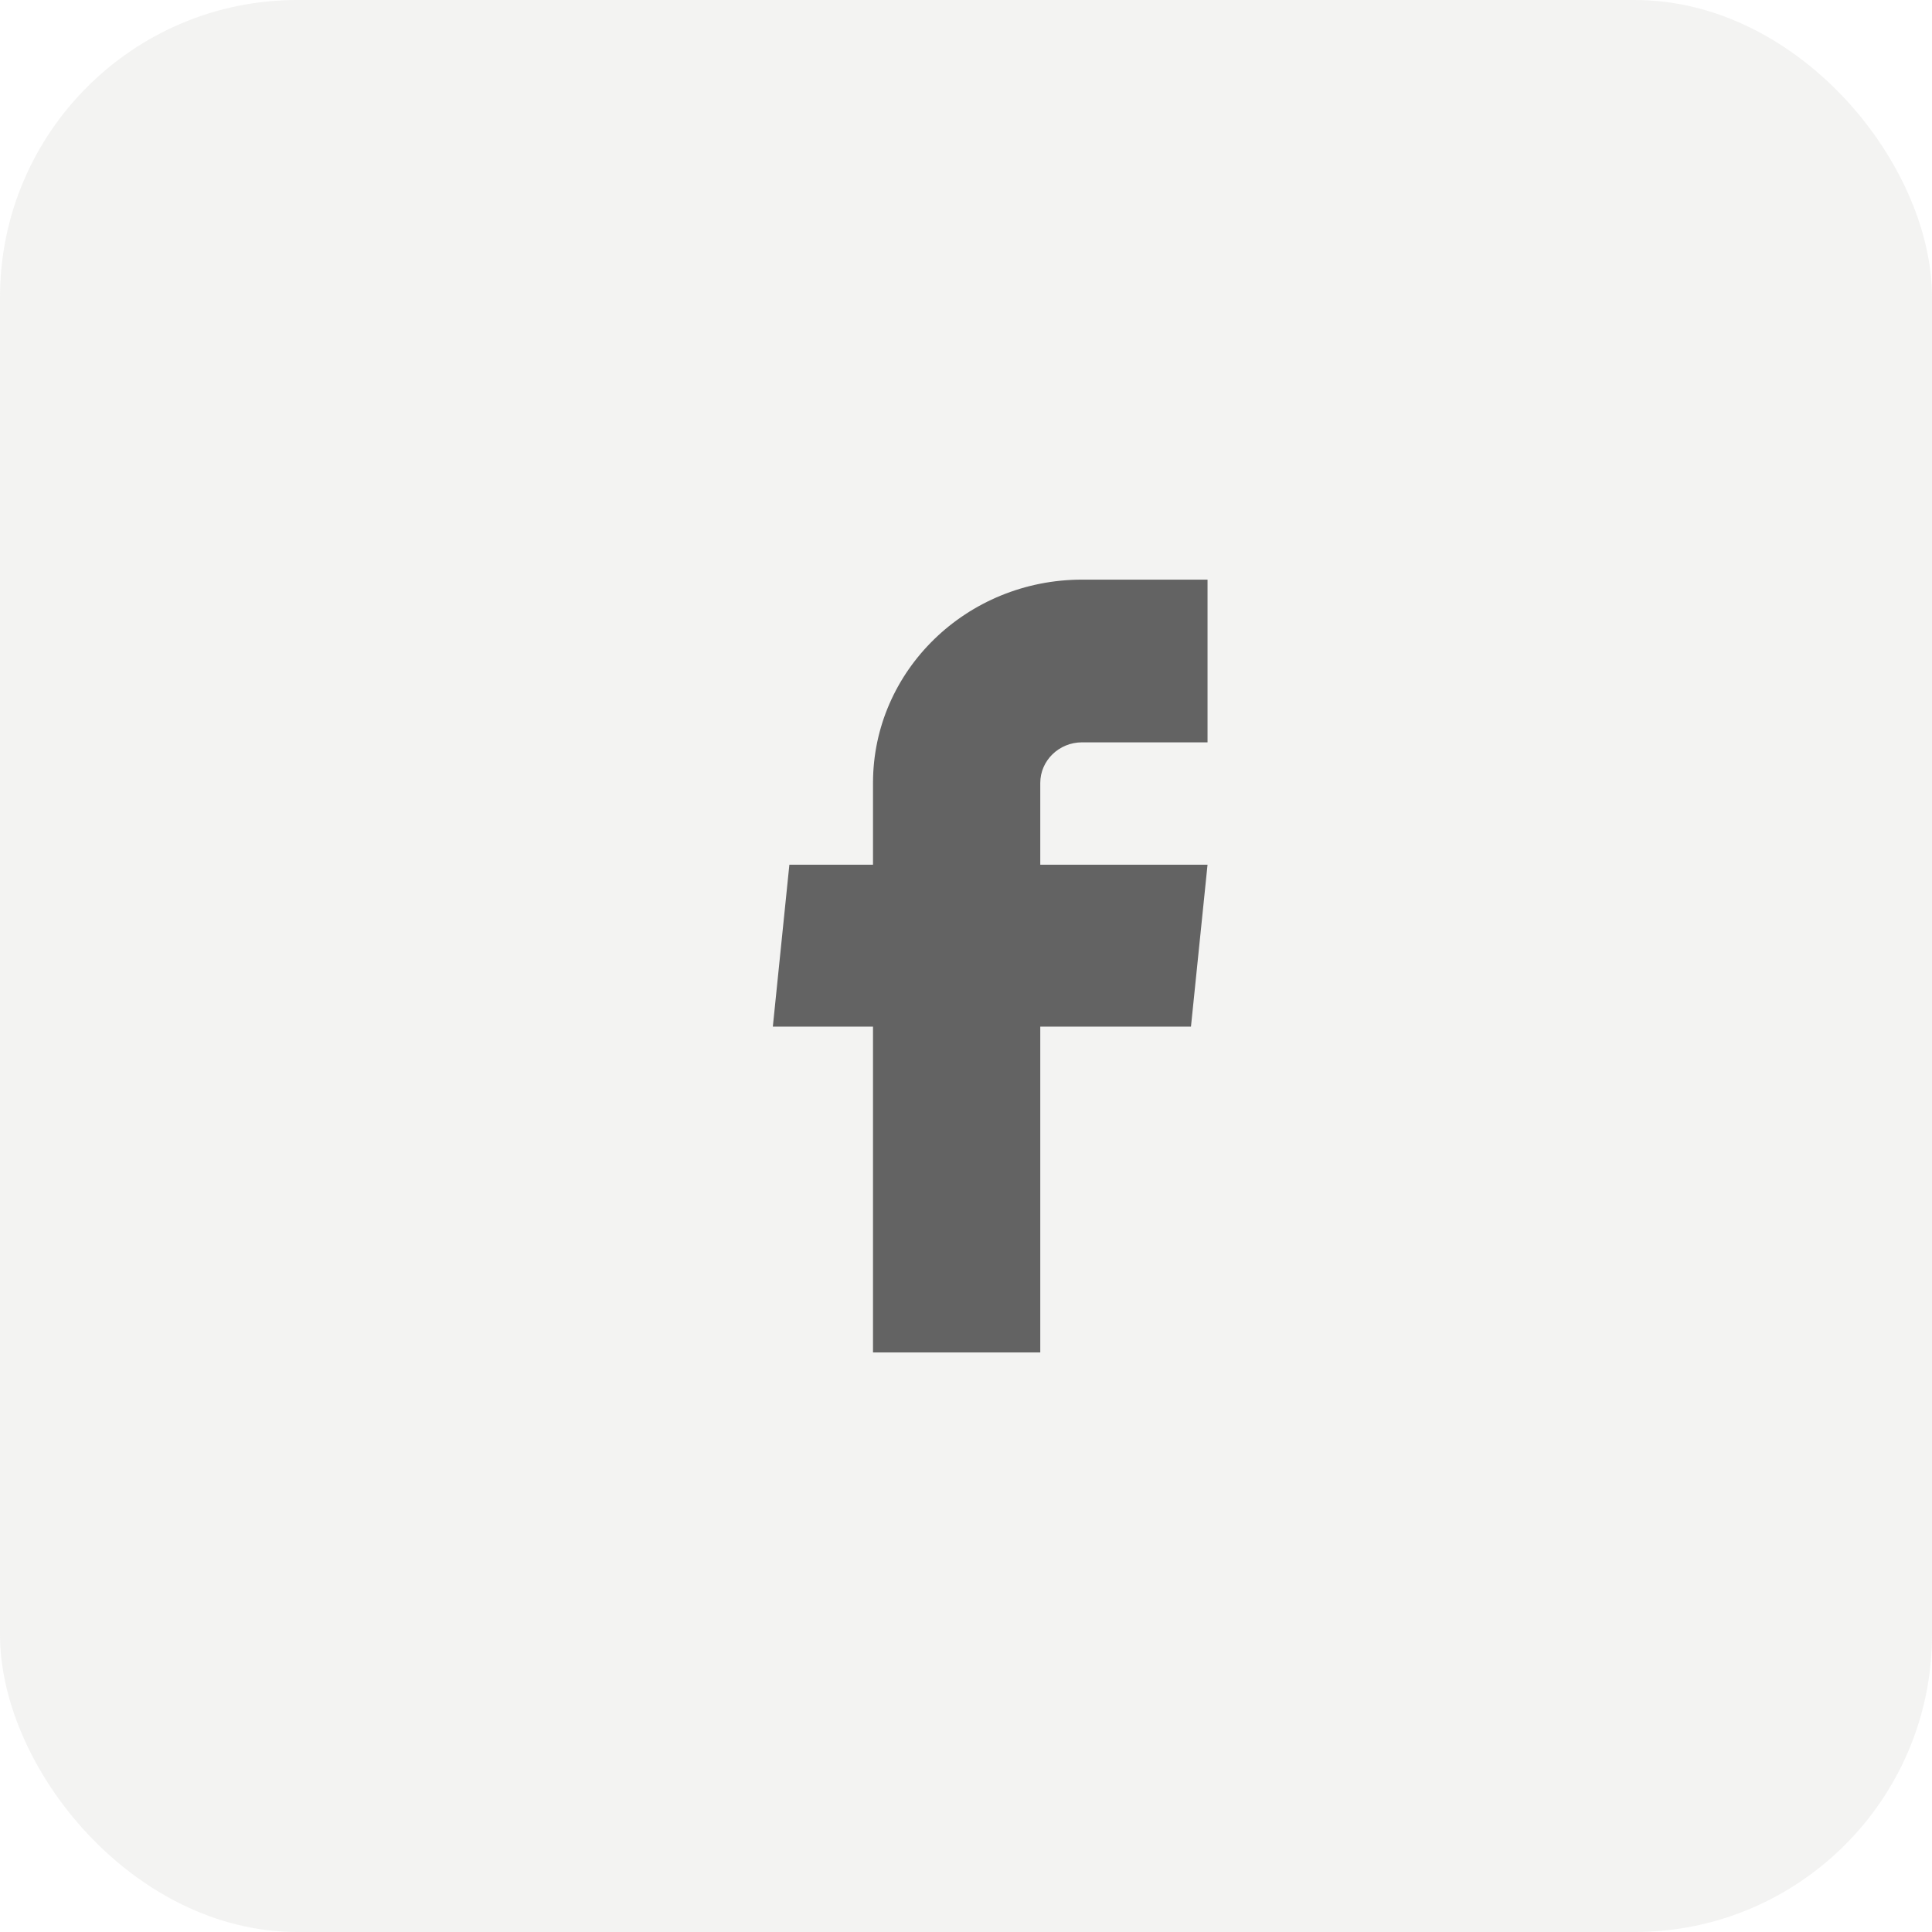 <svg width="52" height="52" viewBox="0 0 52 52" fill="none" xmlns="http://www.w3.org/2000/svg">
<rect width="52" height="52" rx="8" fill="#8A8A7B" fill-opacity="0.1"/>
<path d="M23.497 36.401H27.999V27.632H32.055L32.501 23.274H27.999V21.074C27.999 20.47 28.503 19.98 29.124 19.98H32.501V15.601H29.124C26.017 15.601 23.497 18.051 23.497 21.074V23.274H21.246L20.801 27.632H23.497V36.401Z" fill="#333333" fill-opacity="0.75"/>
</svg>
